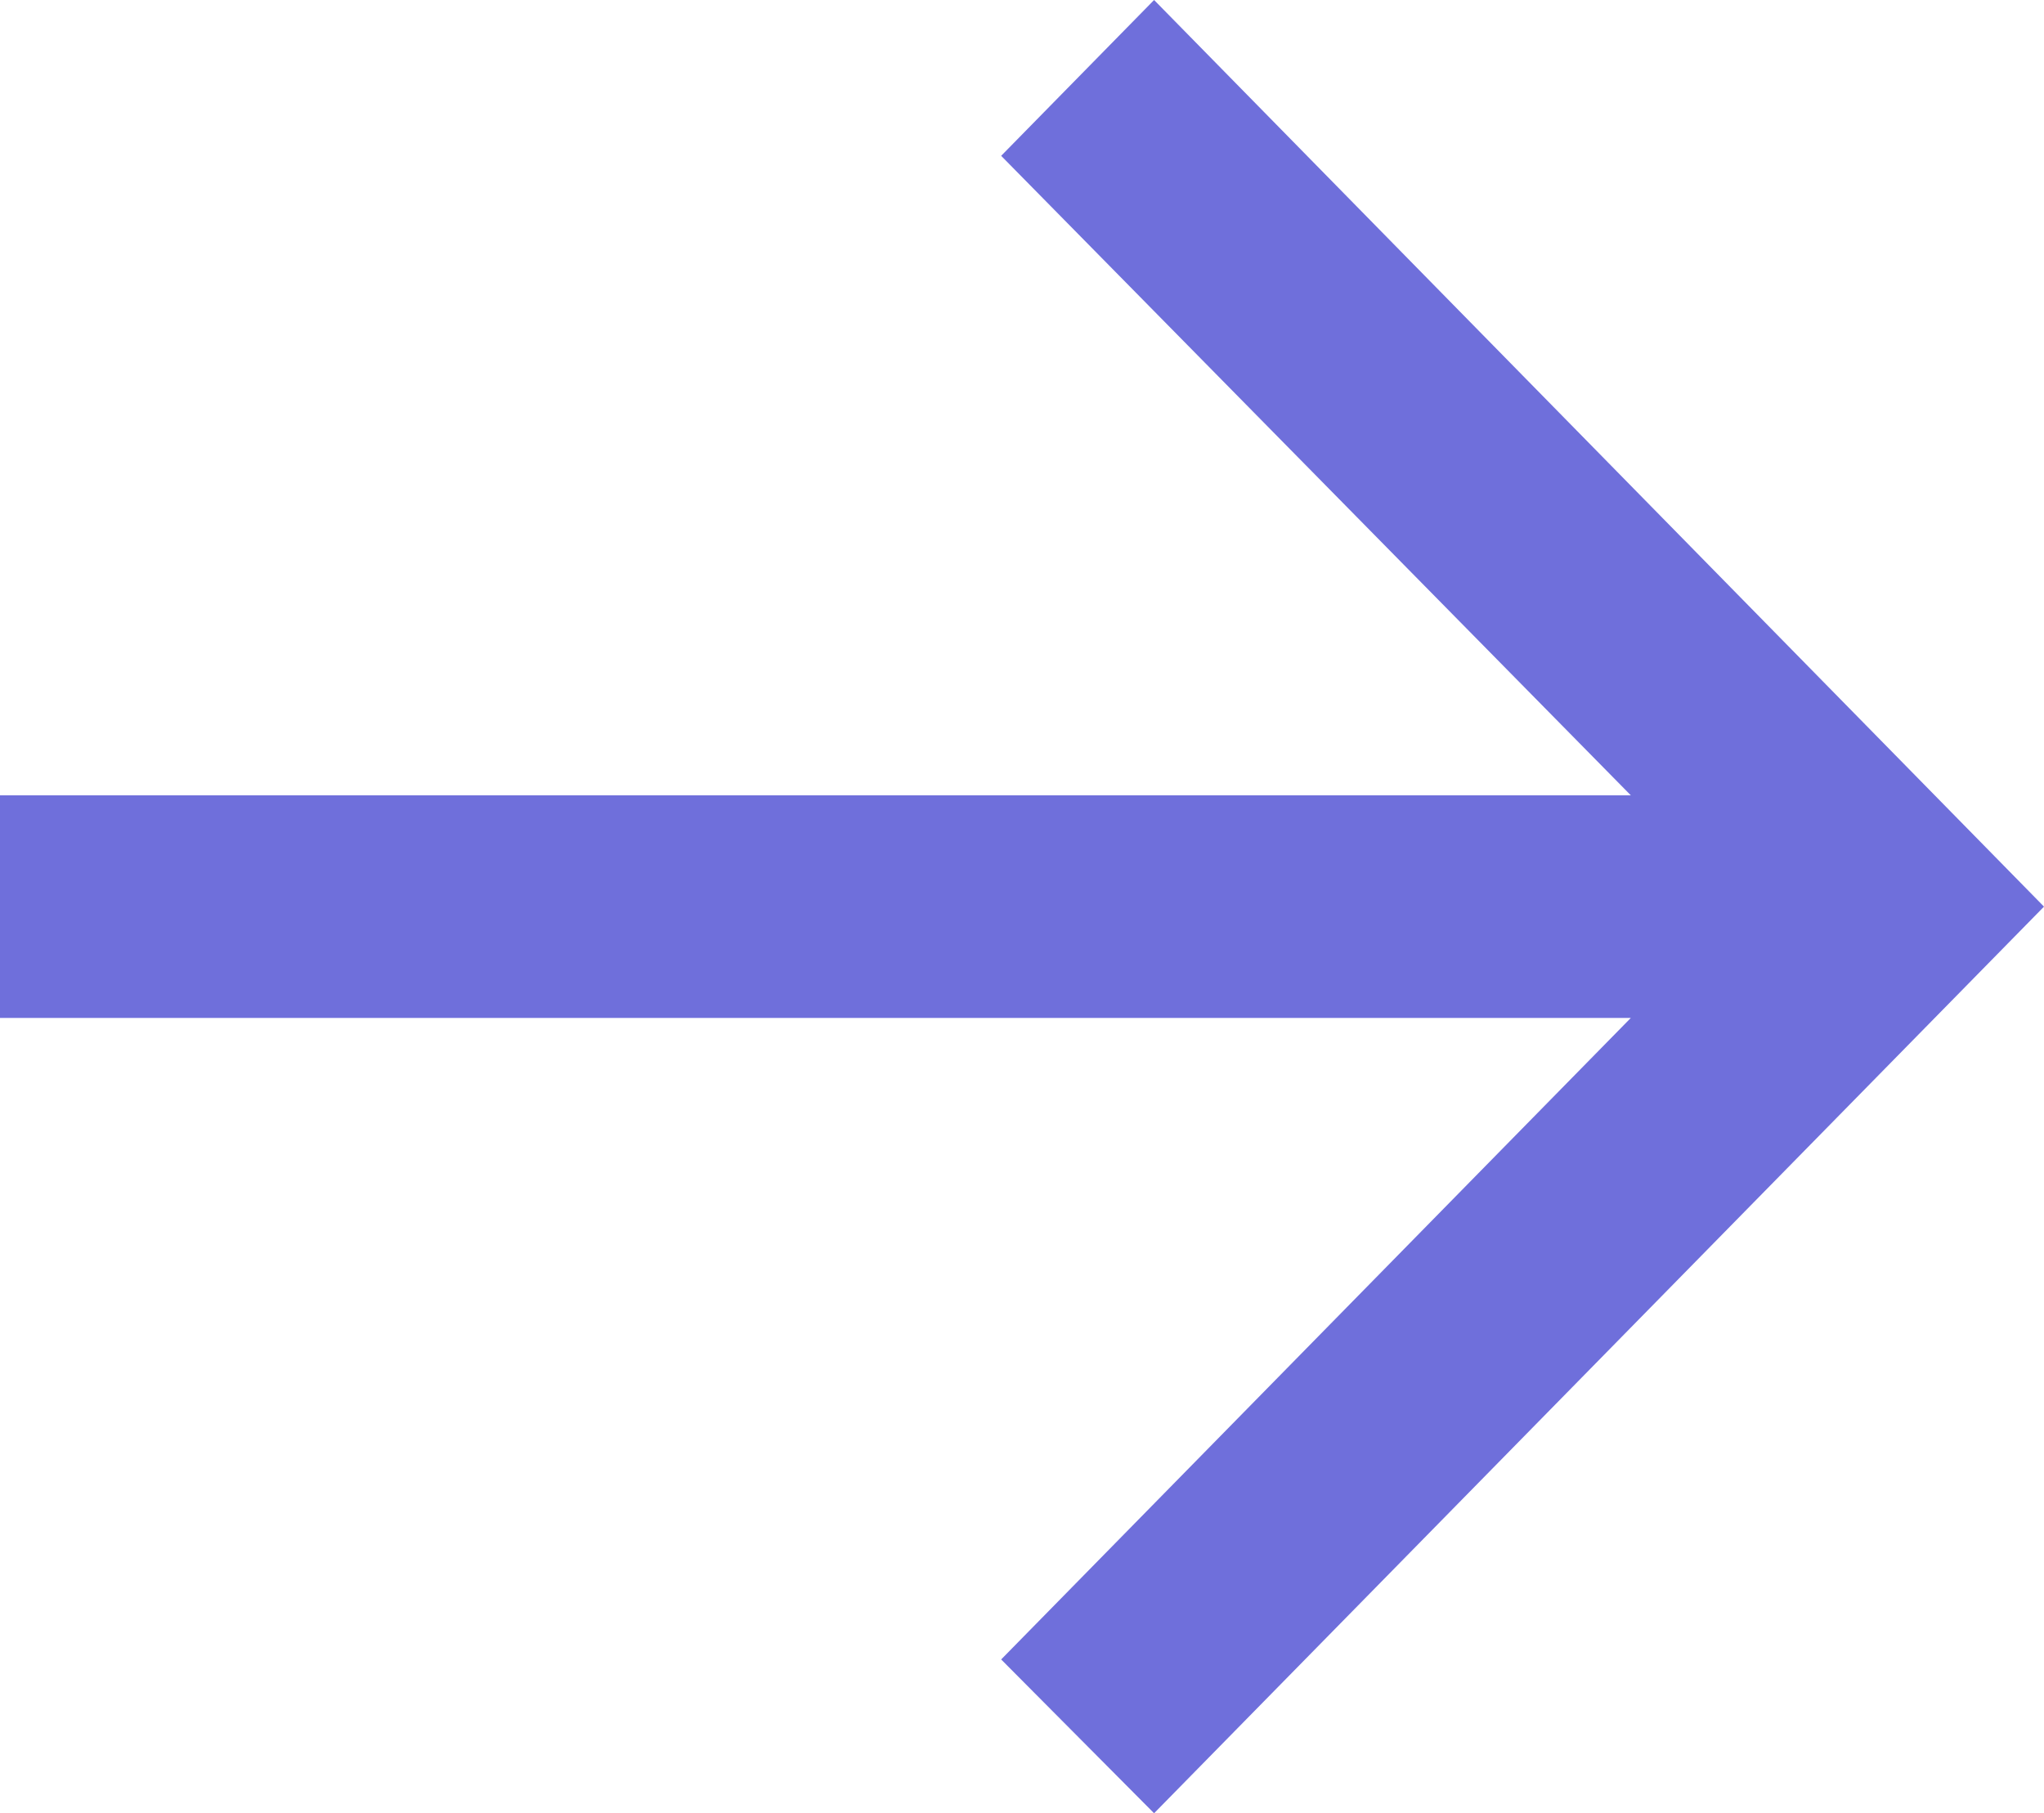 <?xml version="1.0" encoding="UTF-8"?>
<svg xmlns="http://www.w3.org/2000/svg" width="71" height="63" viewBox="0 0 71 63" fill="none">
  <path d="M40.088 63L34.776 57.656L56.648 35.367H0V27.633H56.648L34.776 5.414L40.088 0L71 31.5L40.088 63Z" fill="#6F6FDB"></path>
</svg>

